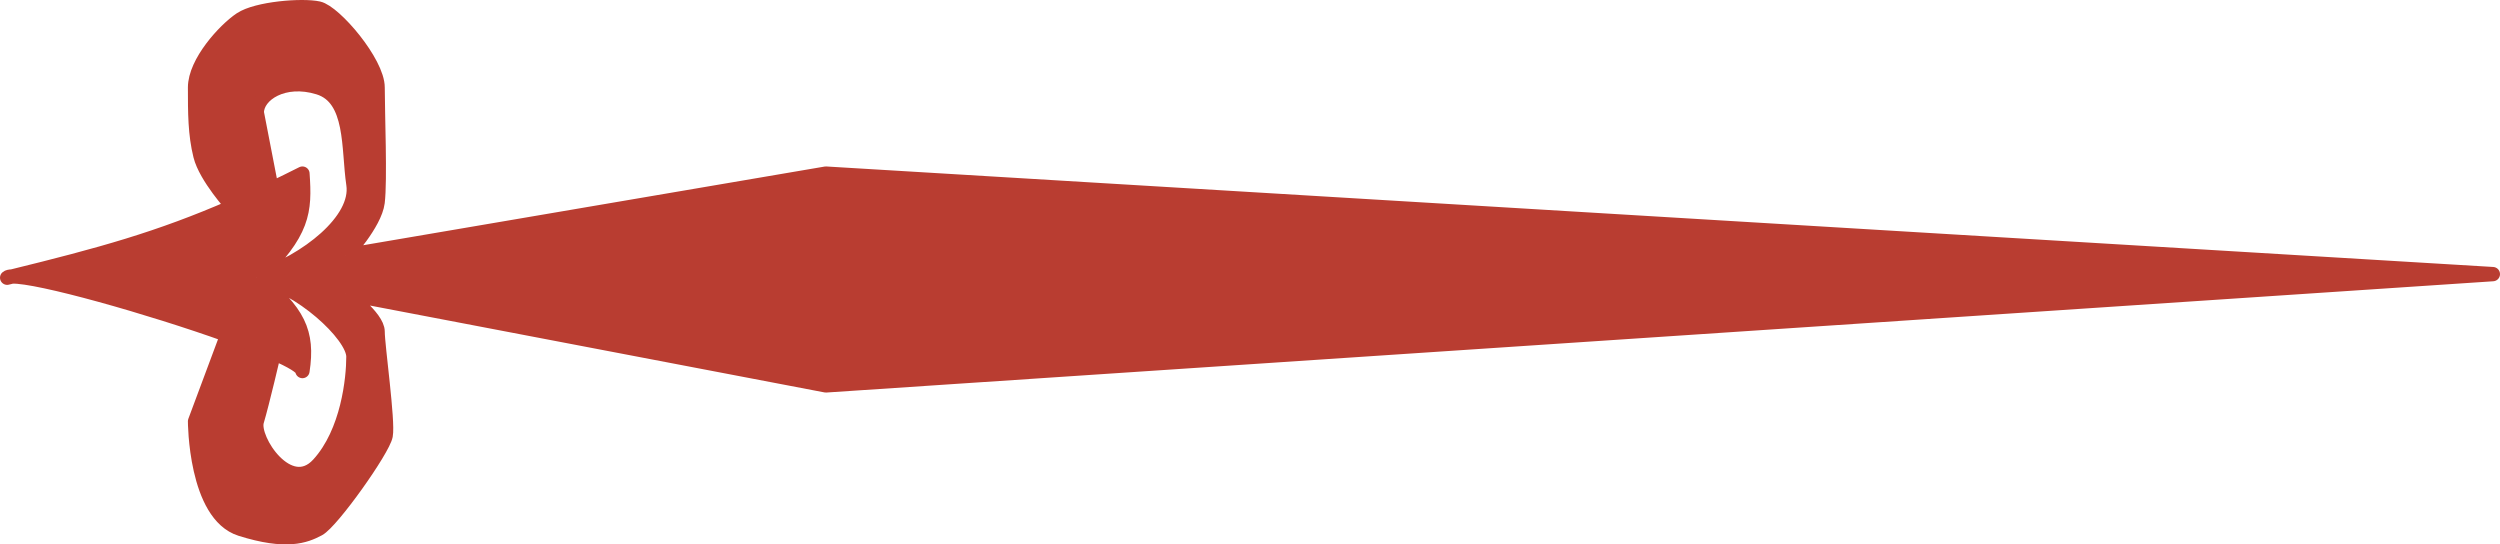 <svg width="349" height="76" viewBox="0 0 349 76" fill="none" xmlns="http://www.w3.org/2000/svg">
<path d="M35.85 15.719C35.85 13.213 39.597 10.708 44.469 12.211C49.34 13.715 48.591 20.73 49.34 25.74C50.09 30.751 42.788 36.476 35.85 38.768C41.706 39.763 49.34 46.755 49.34 49.791C49.34 52.828 48.591 60.314 44.469 64.824C40.347 69.333 35.1 61.316 35.85 58.811C36.599 56.305 38.237 49.291 38.237 49.291C36.476 48.52 34.235 47.653 31.728 46.755L27.231 58.811C27.231 58.811 27.231 71.839 33.602 73.843C39.972 75.847 42.595 74.845 44.469 73.843C46.342 72.841 53.462 62.819 53.837 60.815C54.212 58.811 52.713 48.288 52.713 46.284C52.713 44.28 48.216 40.979 48.216 40.979L46.342 38.768L48.216 35.673C48.216 35.673 52.338 31.252 52.713 28.246C53.087 25.239 52.713 15.719 52.713 12.211C52.713 8.704 46.717 1.689 44.469 1.188C42.22 0.687 35.85 1.188 33.602 2.691C31.353 4.194 27.231 8.704 27.231 12.211C27.231 15.719 27.231 18.725 27.981 21.732C28.73 24.738 32.477 28.844 32.477 28.844C34.219 28.084 36.021 27.259 37.911 26.355L35.85 15.719Z" fill="#B93D31"/>
<path d="M35.85 38.768C42.394 32.414 42.585 29.541 42.22 24.237C40.728 24.989 39.296 25.693 37.911 26.355C36.021 27.259 34.219 28.084 32.477 28.844C22.202 33.33 13.989 35.58 1.692 38.598C5.298 38.47 20.964 42.899 31.728 46.755C34.235 47.653 36.476 48.52 38.237 49.291C40.713 50.376 42.24 51.271 42.22 51.796C43.051 46.362 41.652 43.511 35.85 38.768Z" fill="#B93D31"/>
<path d="M48.216 35.673L46.342 38.768L48.216 40.979L115.293 53.8L348 38.267L115.293 24.237L48.216 35.673Z" fill="#B93D31"/>
<path d="M35.85 38.768C42.394 32.414 42.585 29.541 42.22 24.237C40.728 24.989 39.296 25.693 37.911 26.355M35.85 38.768C41.652 43.511 43.051 46.362 42.22 51.796C42.24 51.271 40.713 50.376 38.237 49.291M35.85 38.768C42.788 36.476 50.09 30.751 49.34 25.74C48.591 20.73 49.34 13.715 44.469 12.211C39.597 10.708 35.85 13.213 35.85 15.719L37.911 26.355M35.85 38.768C41.706 39.763 49.34 46.755 49.34 49.791C49.34 52.828 48.591 60.314 44.469 64.824C40.347 69.333 35.1 61.316 35.85 58.811C36.599 56.305 38.237 49.291 38.237 49.291M48.216 35.673L46.342 38.768L48.216 40.979M48.216 35.673C48.216 35.673 52.338 31.252 52.713 28.246C53.087 25.239 52.713 15.719 52.713 12.211C52.713 8.704 46.717 1.689 44.469 1.188C42.22 0.687 35.85 1.188 33.602 2.691C31.353 4.194 27.231 8.704 27.231 12.211C27.231 15.719 27.231 18.725 27.981 21.732C28.73 24.738 32.477 28.844 32.477 28.844M48.216 35.673L115.293 24.237L348 38.267L115.293 53.8L48.216 40.979M48.216 40.979C48.216 40.979 52.713 44.28 52.713 46.284C52.713 48.288 54.212 58.811 53.837 60.815C53.462 62.819 46.342 72.841 44.469 73.843C42.595 74.845 39.972 75.847 33.602 73.843C27.231 71.839 27.231 58.811 27.231 58.811L31.728 46.755M31.728 46.755C34.235 47.653 36.476 48.52 38.237 49.291M31.728 46.755C20.964 42.899 5.298 38.47 1.692 38.598M32.477 28.844C34.219 28.084 36.021 27.259 37.911 26.355M32.477 28.844C22.202 33.33 13.989 35.58 1.692 38.598M1.692 38.598C1.463 38.655 1.232 38.711 1 38.768C1.108 38.666 1.344 38.611 1.692 38.598Z" stroke="#B93D31" stroke-width="2" stroke-linejoin="round"/>
</svg>
